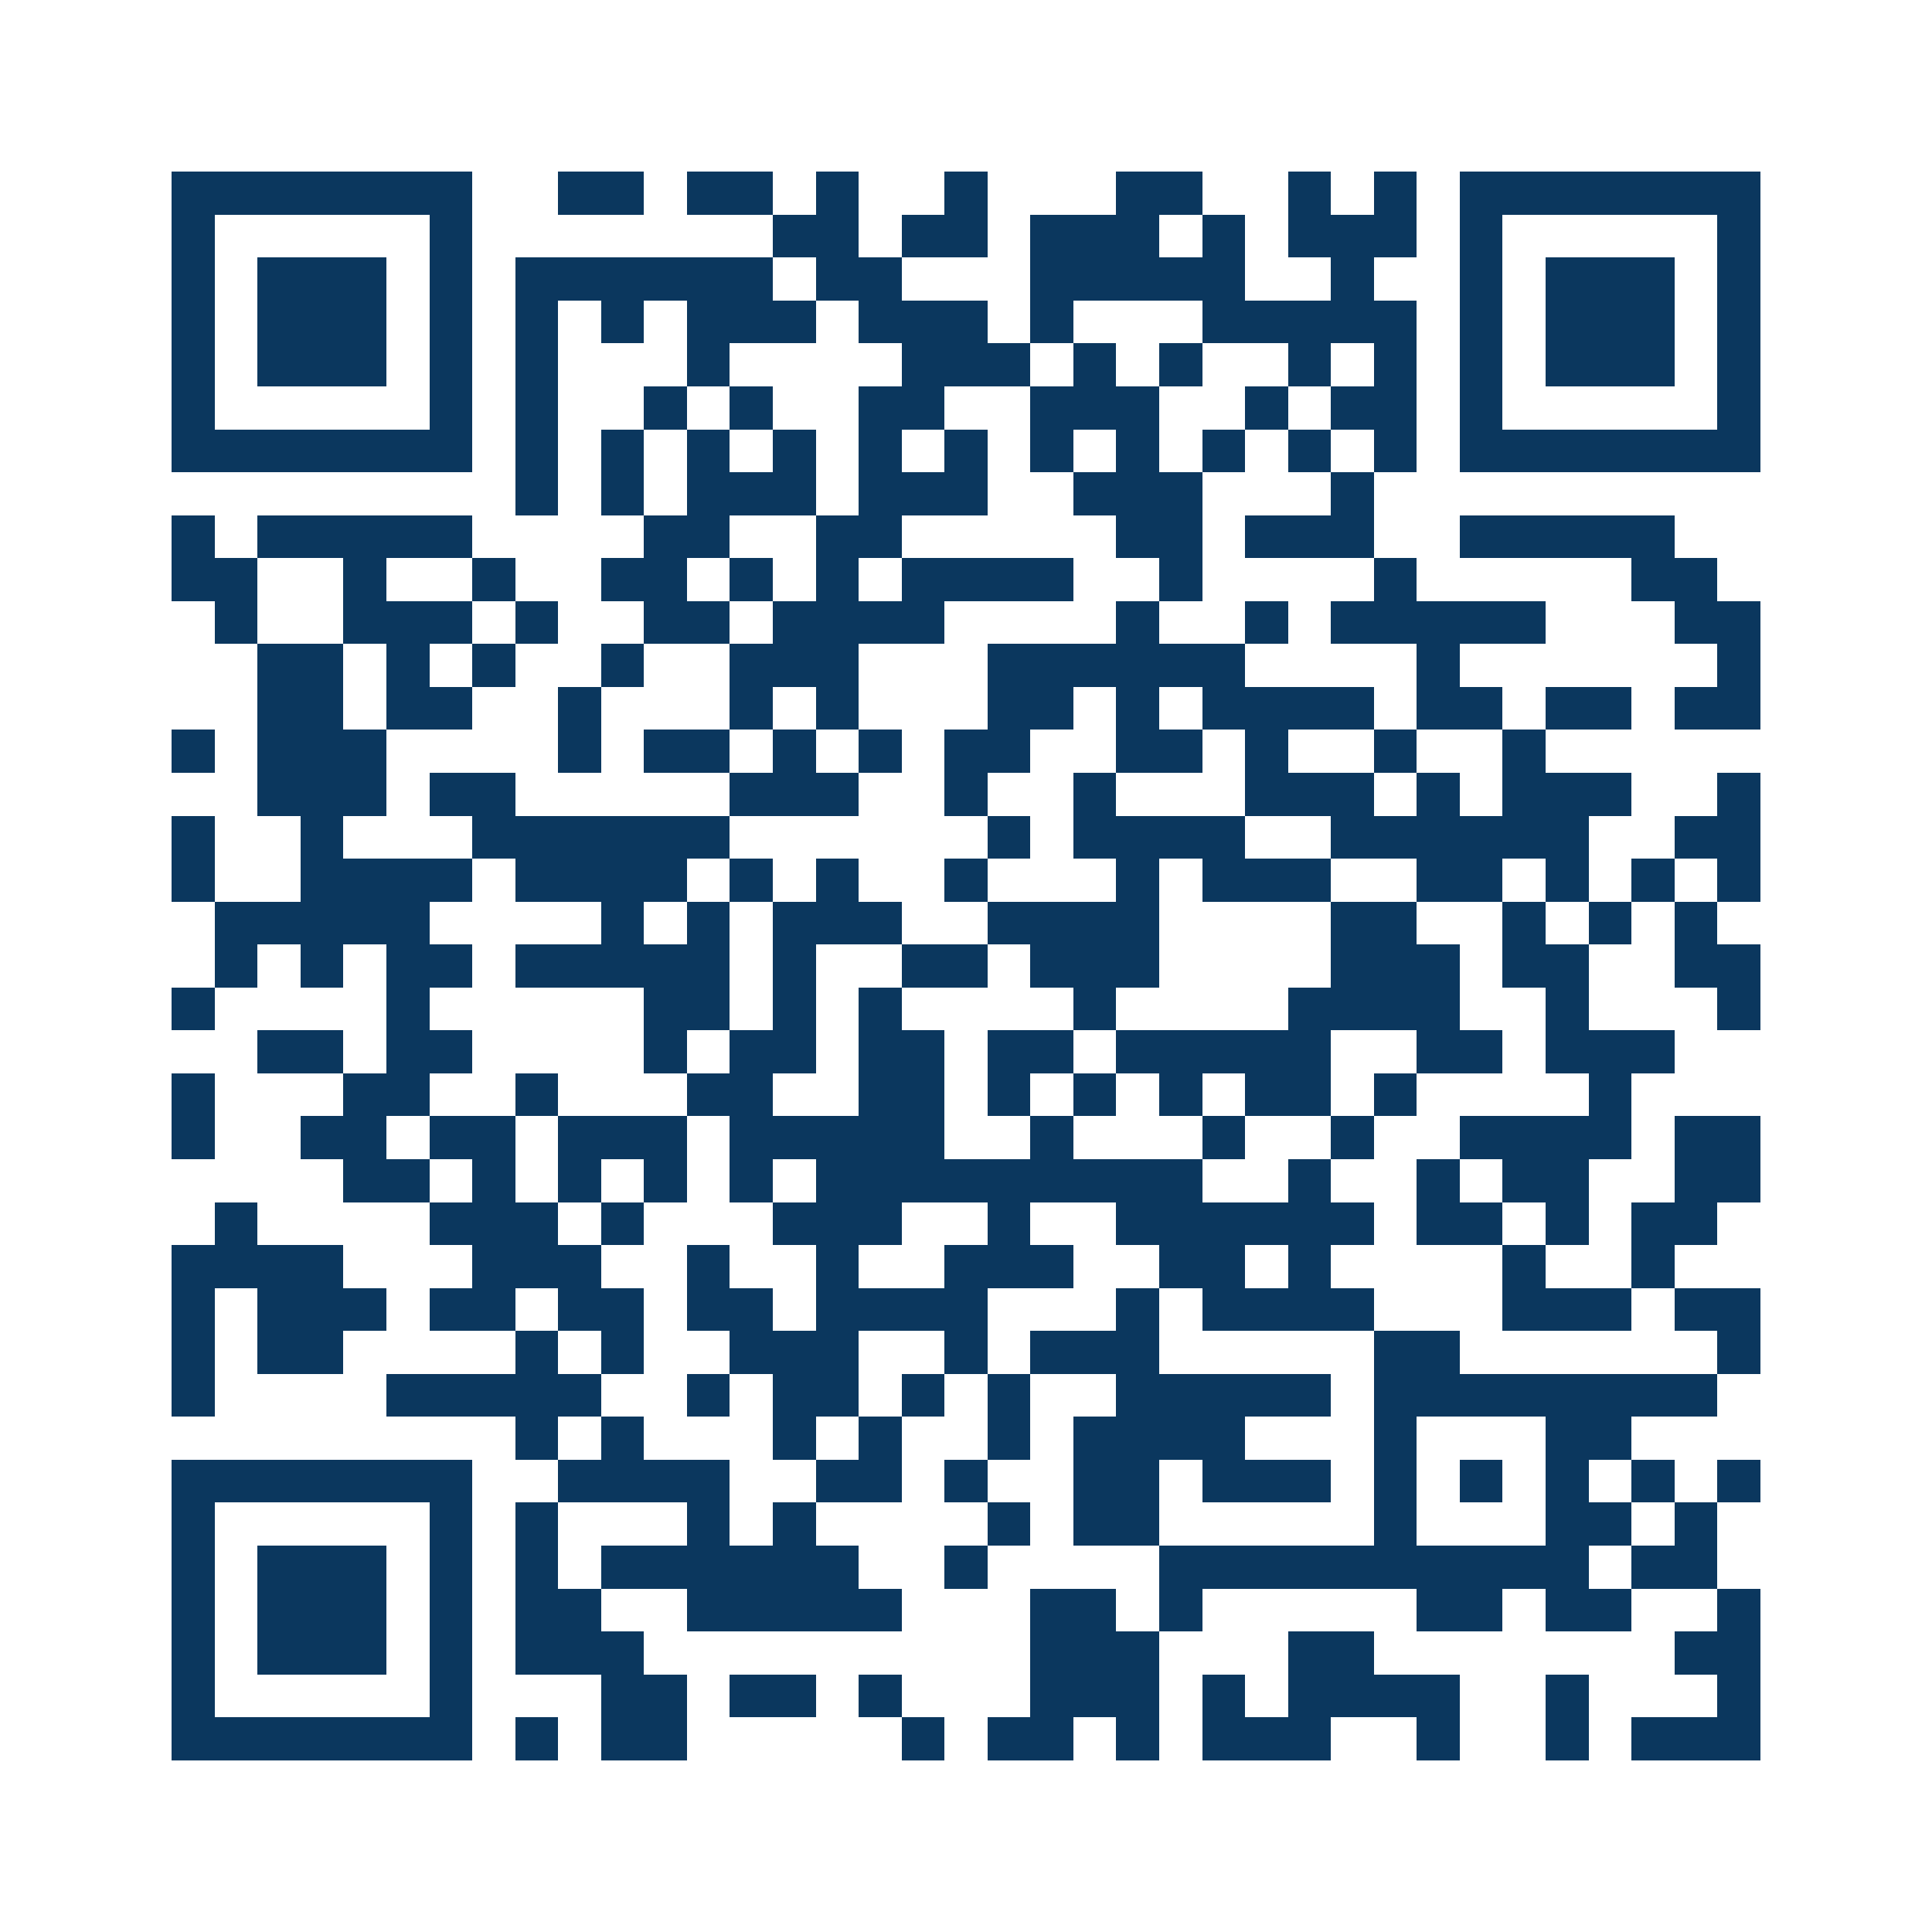 <svg xmlns="http://www.w3.org/2000/svg" width="150" height="150" viewBox="0 0 45 45" shape-rendering="crispEdges"><path fill="#ffffff" d="M0 0h45v45H0z"/><path stroke="#0b375e" d="M4 4.5h7m2 0h2m1 0h2m1 0h1m2 0h1m3 0h2m2 0h1m1 0h1m1 0h7M4 5.5h1m5 0h1m7 0h2m1 0h2m1 0h3m1 0h1m1 0h3m1 0h1m5 0h1M4 6.5h1m1 0h3m1 0h1m1 0h6m1 0h2m3 0h5m2 0h1m2 0h1m1 0h3m1 0h1M4 7.5h1m1 0h3m1 0h1m1 0h1m1 0h1m1 0h3m1 0h3m1 0h1m3 0h5m1 0h1m1 0h3m1 0h1M4 8.5h1m1 0h3m1 0h1m1 0h1m3 0h1m4 0h3m1 0h1m1 0h1m2 0h1m1 0h1m1 0h1m1 0h3m1 0h1M4 9.5h1m5 0h1m1 0h1m2 0h1m1 0h1m2 0h2m2 0h3m2 0h1m1 0h2m1 0h1m5 0h1M4 10.5h7m1 0h1m1 0h1m1 0h1m1 0h1m1 0h1m1 0h1m1 0h1m1 0h1m1 0h1m1 0h1m1 0h1m1 0h7M12 11.5h1m1 0h1m1 0h3m1 0h3m2 0h3m3 0h1M4 12.5h1m1 0h5m4 0h2m2 0h2m5 0h2m1 0h3m2 0h5M4 13.5h2m2 0h1m2 0h1m2 0h2m1 0h1m1 0h1m1 0h4m2 0h1m4 0h1m5 0h2M5 14.5h1m2 0h3m1 0h1m2 0h2m1 0h4m4 0h1m2 0h1m1 0h5m3 0h2M6 15.5h2m1 0h1m1 0h1m2 0h1m2 0h3m3 0h6m4 0h1m6 0h1M6 16.5h2m1 0h2m2 0h1m3 0h1m1 0h1m3 0h2m1 0h1m1 0h4m1 0h2m1 0h2m1 0h2M4 17.5h1m1 0h3m4 0h1m1 0h2m1 0h1m1 0h1m1 0h2m2 0h2m1 0h1m2 0h1m2 0h1M6 18.5h3m1 0h2m5 0h3m2 0h1m2 0h1m3 0h3m1 0h1m1 0h3m2 0h1M4 19.5h1m2 0h1m3 0h6m6 0h1m1 0h4m2 0h6m2 0h2M4 20.5h1m2 0h4m1 0h4m1 0h1m1 0h1m2 0h1m3 0h1m1 0h3m2 0h2m1 0h1m1 0h1m1 0h1M5 21.5h5m4 0h1m1 0h1m1 0h3m2 0h4m4 0h2m2 0h1m1 0h1m1 0h1M5 22.5h1m1 0h1m1 0h2m1 0h5m1 0h1m2 0h2m1 0h3m4 0h3m1 0h2m2 0h2M4 23.5h1m4 0h1m5 0h2m1 0h1m1 0h1m4 0h1m4 0h4m2 0h1m3 0h1M6 24.5h2m1 0h2m4 0h1m1 0h2m1 0h2m1 0h2m1 0h5m2 0h2m1 0h3M4 25.5h1m3 0h2m2 0h1m3 0h2m2 0h2m1 0h1m1 0h1m1 0h1m1 0h2m1 0h1m4 0h1M4 26.5h1m2 0h2m1 0h2m1 0h3m1 0h5m2 0h1m3 0h1m2 0h1m2 0h4m1 0h2M8 27.5h2m1 0h1m1 0h1m1 0h1m1 0h1m1 0h9m2 0h1m2 0h1m1 0h2m2 0h2M5 28.5h1m4 0h3m1 0h1m3 0h3m2 0h1m2 0h6m1 0h2m1 0h1m1 0h2M4 29.5h4m3 0h3m2 0h1m2 0h1m2 0h3m2 0h2m1 0h1m4 0h1m2 0h1M4 30.5h1m1 0h3m1 0h2m1 0h2m1 0h2m1 0h4m3 0h1m1 0h4m3 0h3m1 0h2M4 31.5h1m1 0h2m4 0h1m1 0h1m2 0h3m2 0h1m1 0h3m5 0h2m6 0h1M4 32.5h1m4 0h5m2 0h1m1 0h2m1 0h1m1 0h1m2 0h5m1 0h8M12 33.5h1m1 0h1m3 0h1m1 0h1m2 0h1m1 0h4m3 0h1m3 0h2M4 34.5h7m2 0h4m2 0h2m1 0h1m2 0h2m1 0h3m1 0h1m1 0h1m1 0h1m1 0h1m1 0h1M4 35.5h1m5 0h1m1 0h1m3 0h1m1 0h1m4 0h1m1 0h2m5 0h1m3 0h2m1 0h1M4 36.5h1m1 0h3m1 0h1m1 0h1m1 0h6m2 0h1m4 0h10m1 0h2M4 37.5h1m1 0h3m1 0h1m1 0h2m2 0h5m3 0h2m1 0h1m5 0h2m1 0h2m2 0h1M4 38.5h1m1 0h3m1 0h1m1 0h3m9 0h3m3 0h2m7 0h2M4 39.5h1m5 0h1m3 0h2m1 0h2m1 0h1m3 0h3m1 0h1m1 0h4m2 0h1m3 0h1M4 40.5h7m1 0h1m1 0h2m5 0h1m1 0h2m1 0h1m1 0h3m2 0h1m2 0h1m1 0h3"/></svg>
